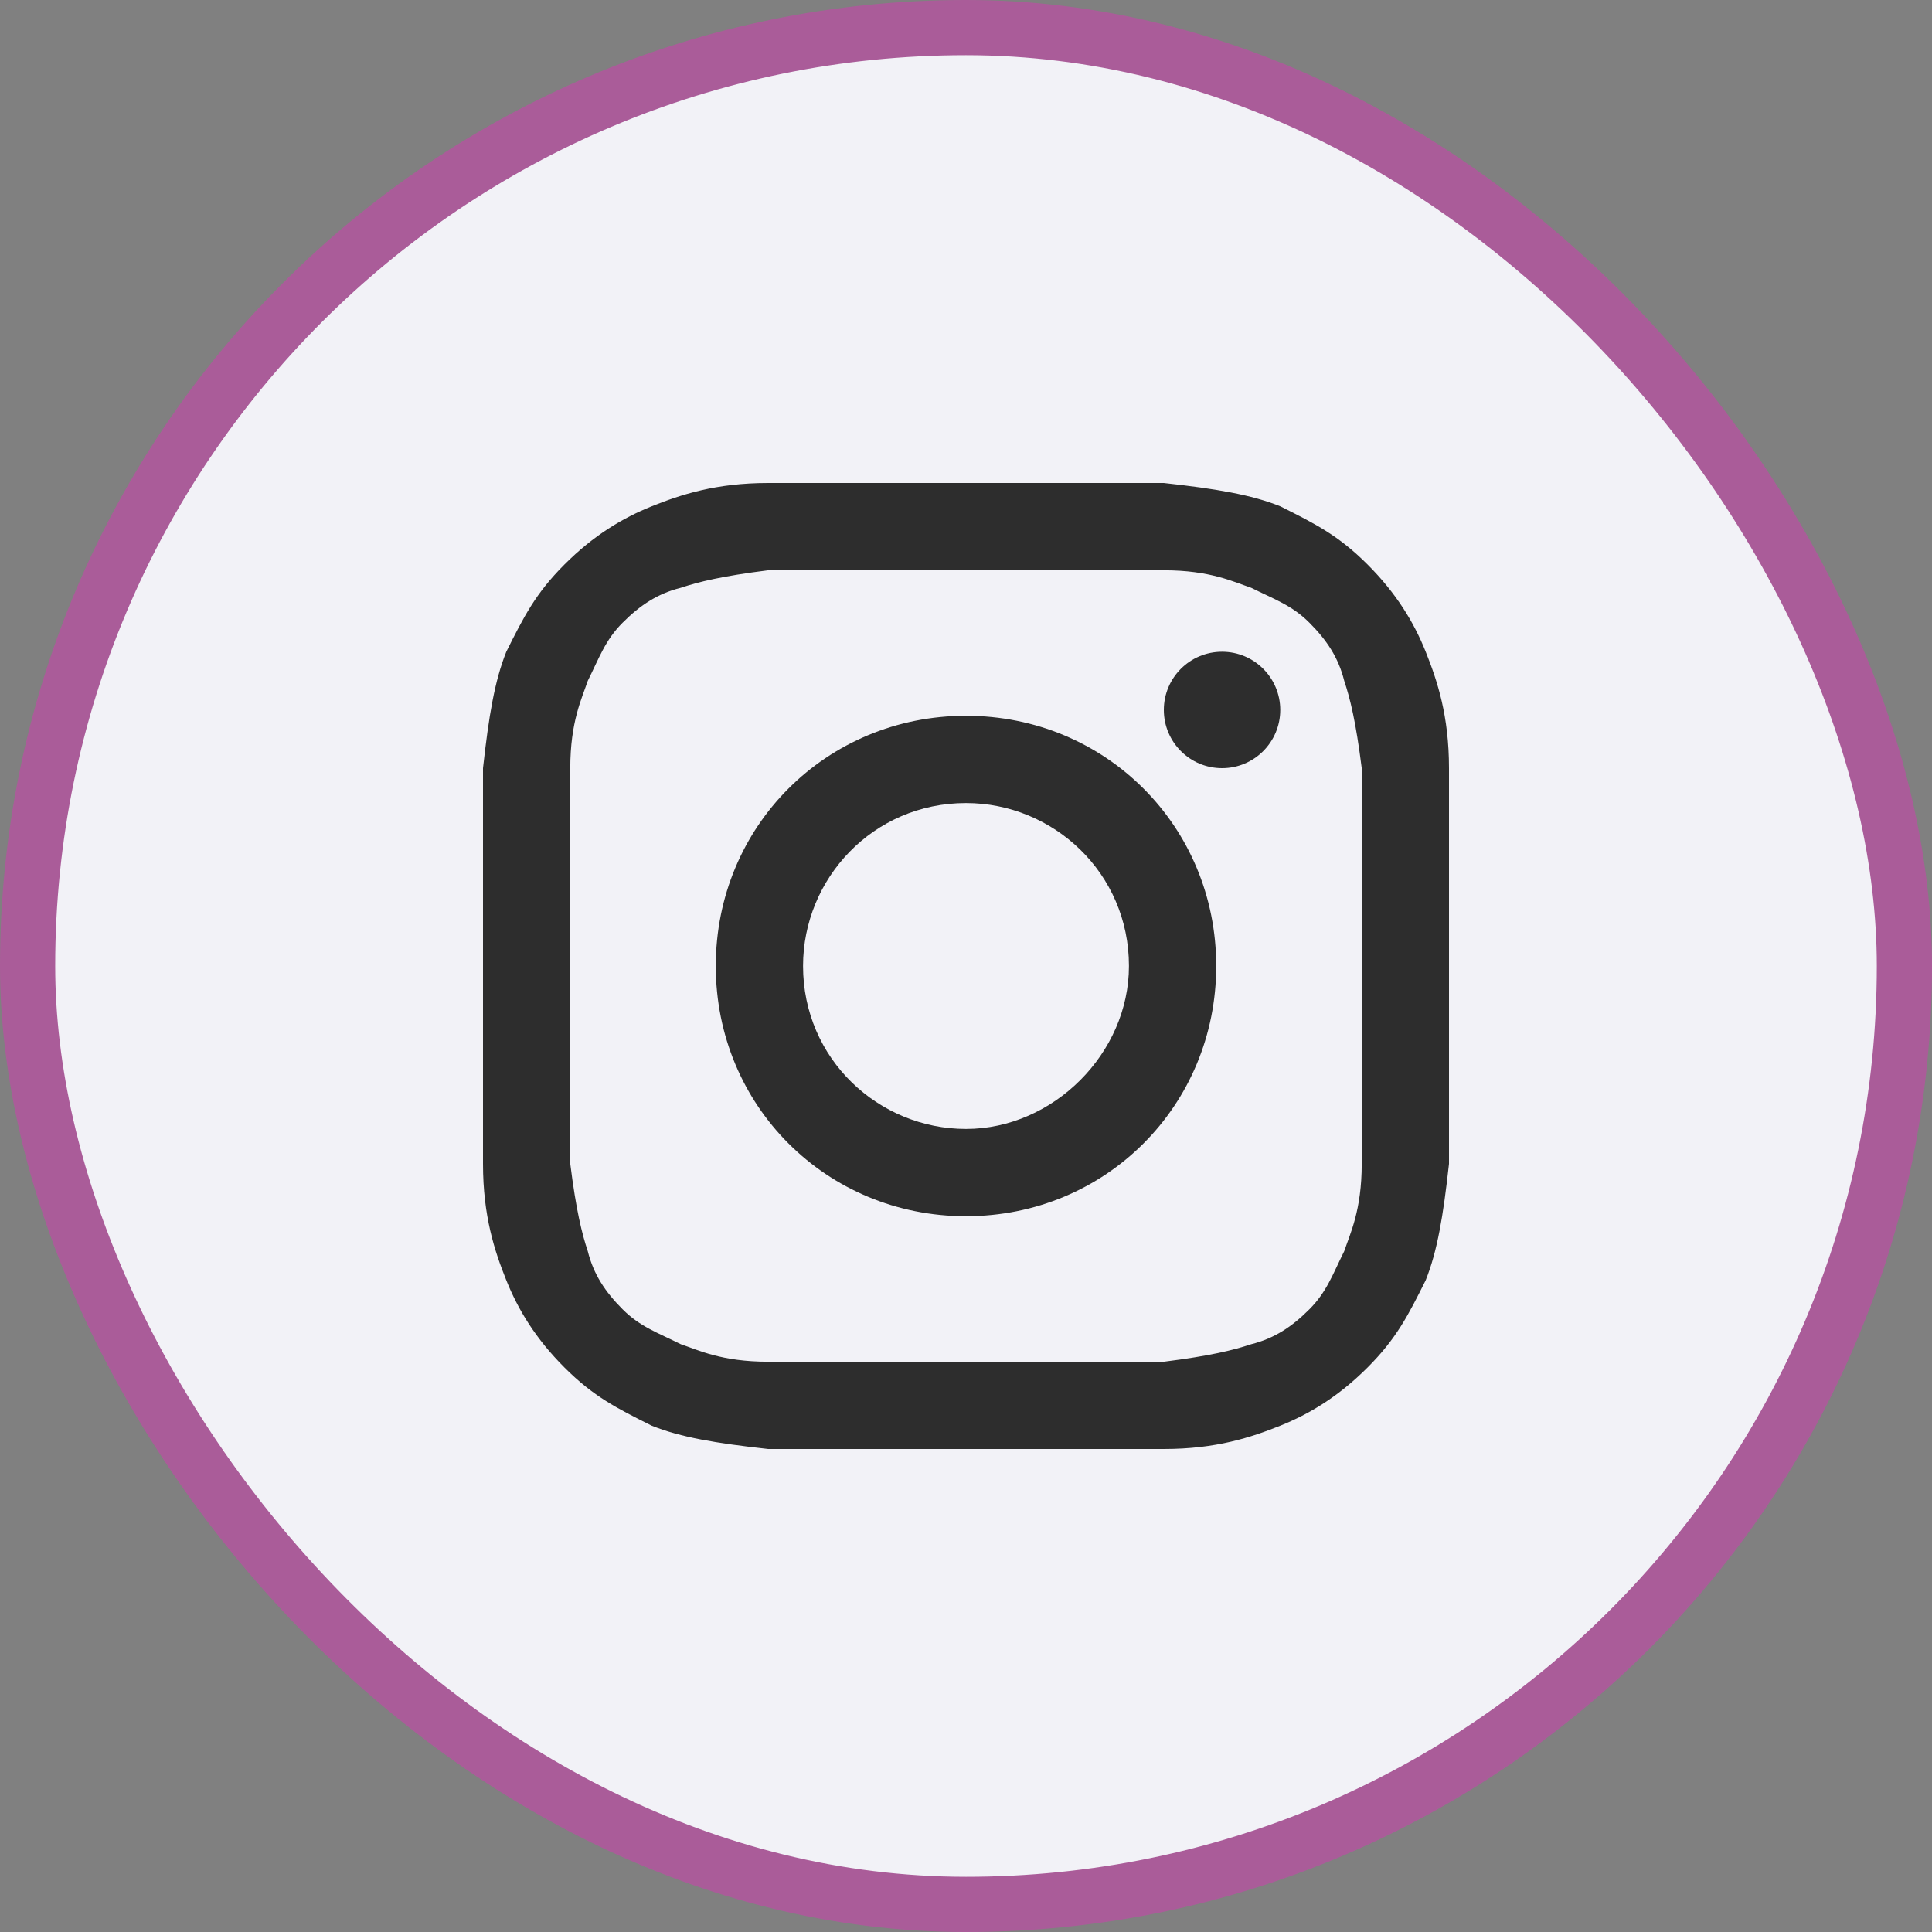 <?xml version="1.0" encoding="UTF-8"?> <svg xmlns="http://www.w3.org/2000/svg" width="35" height="35" viewBox="0 0 35 35" fill="none"><rect x="0" y="0" width="35" height="35" fill="#808080" stroke="none"/><g clip-path="url(#clip0_286_163)"><rect x="0.5" y="0.5" width="34" height="34" rx="17" fill="#F2F2F7" stroke="#AA5C99"></rect><path d="M17.5 10.331C19.819 10.331 20.136 10.331 21.084 10.331C21.928 10.331 22.349 10.542 22.666 10.648C23.087 10.858 23.404 10.964 23.72 11.28C24.036 11.596 24.247 11.913 24.352 12.334C24.458 12.651 24.563 13.072 24.669 13.916C24.669 14.864 24.669 15.075 24.669 17.5C24.669 19.925 24.669 20.136 24.669 21.084C24.669 21.928 24.458 22.349 24.352 22.666C24.142 23.087 24.036 23.404 23.72 23.72C23.404 24.036 23.087 24.247 22.666 24.352C22.349 24.458 21.928 24.563 21.084 24.669C20.136 24.669 19.925 24.669 17.5 24.669C15.075 24.669 14.864 24.669 13.916 24.669C13.072 24.669 12.651 24.458 12.334 24.352C11.913 24.142 11.596 24.036 11.28 23.72C10.964 23.404 10.753 23.087 10.648 22.666C10.542 22.349 10.437 21.928 10.331 21.084C10.331 20.136 10.331 19.925 10.331 17.5C10.331 15.075 10.331 14.864 10.331 13.916C10.331 13.072 10.542 12.651 10.648 12.334C10.858 11.913 10.964 11.596 11.28 11.28C11.596 10.964 11.913 10.753 12.334 10.648C12.651 10.542 13.072 10.437 13.916 10.331C14.864 10.331 15.181 10.331 17.5 10.331ZM17.5 8.75C15.075 8.75 14.864 8.75 13.916 8.75C12.967 8.75 12.334 8.961 11.807 9.172C11.28 9.383 10.753 9.699 10.226 10.226C9.699 10.753 9.488 11.175 9.172 11.807C8.961 12.334 8.855 12.967 8.75 13.916C8.75 14.864 8.75 15.181 8.75 17.5C8.75 19.925 8.75 20.136 8.75 21.084C8.75 22.033 8.961 22.666 9.172 23.193C9.383 23.72 9.699 24.247 10.226 24.774C10.753 25.301 11.175 25.512 11.807 25.828C12.334 26.039 12.967 26.145 13.916 26.25C14.864 26.25 15.181 26.25 17.5 26.25C19.819 26.25 20.136 26.25 21.084 26.25C22.033 26.25 22.666 26.039 23.193 25.828C23.72 25.617 24.247 25.301 24.774 24.774C25.301 24.247 25.512 23.825 25.828 23.193C26.039 22.666 26.145 22.033 26.25 21.084C26.25 20.136 26.25 19.819 26.25 17.5C26.25 15.181 26.25 14.864 26.25 13.916C26.25 12.967 26.039 12.334 25.828 11.807C25.617 11.28 25.301 10.753 24.774 10.226C24.247 9.699 23.825 9.488 23.193 9.172C22.666 8.961 22.033 8.855 21.084 8.75C20.136 8.75 19.925 8.75 17.5 8.75Z" fill="#2D2D2D"></path><path d="M17.5 12.967C14.97 12.967 12.967 14.97 12.967 17.5C12.967 20.03 14.97 22.033 17.5 22.033C20.03 22.033 22.033 20.03 22.033 17.5C22.033 14.97 20.03 12.967 17.5 12.967ZM17.5 20.452C15.919 20.452 14.548 19.187 14.548 17.5C14.548 15.919 15.813 14.548 17.5 14.548C19.081 14.548 20.452 15.813 20.452 17.5C20.452 19.081 19.081 20.452 17.5 20.452Z" fill="#2D2D2D"></path><path d="M22.139 13.916C22.721 13.916 23.193 13.444 23.193 12.861C23.193 12.279 22.721 11.807 22.139 11.807C21.556 11.807 21.084 12.279 21.084 12.861C21.084 13.444 21.556 13.916 22.139 13.916Z" fill="#2D2D2D"></path></g><defs><clipPath id="clip0_286_163"><rect width="35" height="35" rx="17.5" fill="white"></rect></clipPath></defs></svg> 